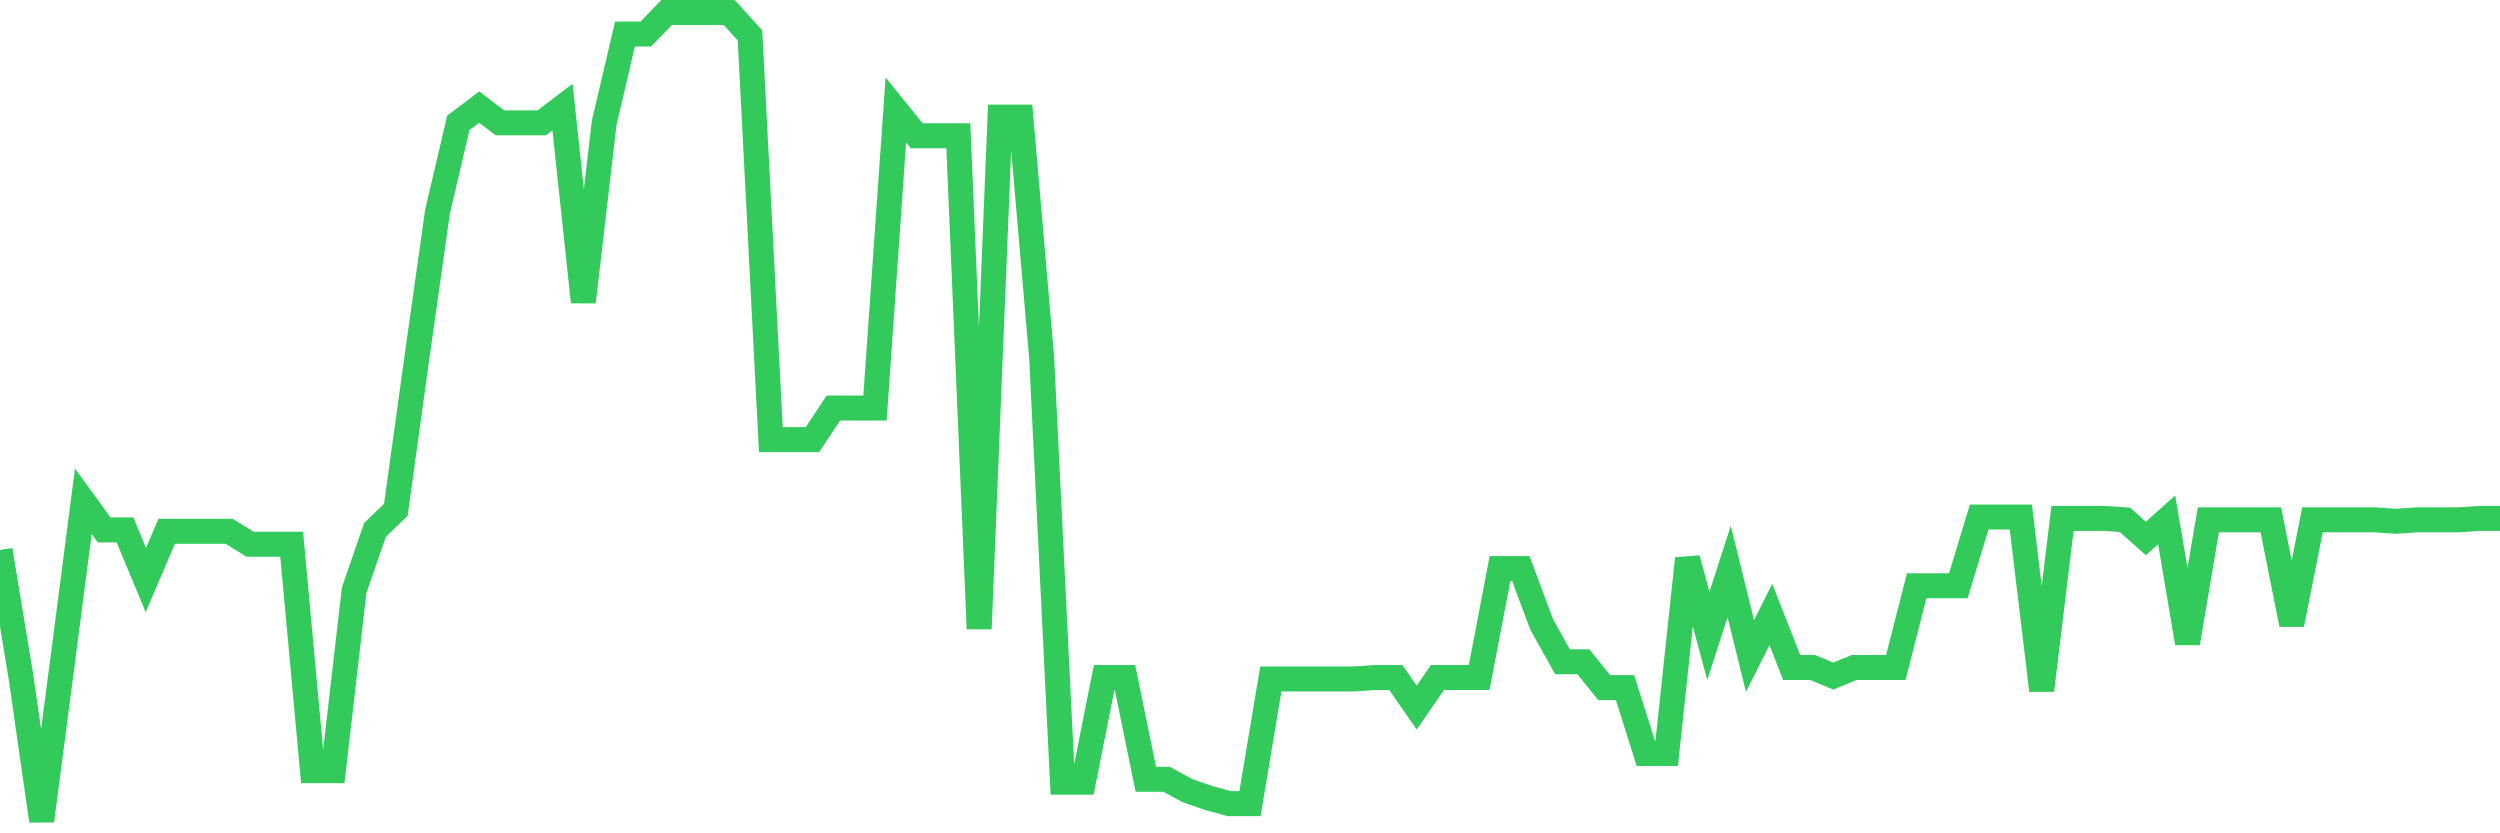 <svg
  xmlns="http://www.w3.org/2000/svg"
  xmlns:xlink="http://www.w3.org/1999/xlink"
  width="120"
  height="40"
  viewBox="0 0 120 40"
  preserveAspectRatio="none"
>
  <polyline
    points="0,26.398 1,32.452 2,39.4 3,31.764 4,24.059 5,25.435 6,25.435 7,27.843 8,25.504 9,25.504 10,25.504 11,25.504 12,26.123 13,26.123 14,26.123 15,36.992 16,36.992 17,28.324 18,25.435 19,24.472 20,17.248 21,10.162 22,5.897 23,5.14 24,5.897 25,5.897 26,5.897 27,5.14 28,14.496 29,5.897 30,1.632 31,1.632 32,0.6 33,0.6 34,0.6 35,0.6 36,1.701 37,21.101 38,21.101 39,21.101 40,19.587 41,19.587 42,19.587 43,5.278 44,6.516 45,6.516 46,6.516 47,30.182 48,5.622 49,5.622 50,17.179 51,37.543 52,37.543 53,32.521 54,32.521 55,37.405 56,37.405 57,37.955 58,38.299 59,38.574 60,38.574 61,32.589 62,32.589 63,32.589 64,32.589 65,32.589 66,32.521 67,32.521 68,33.965 69,32.521 70,32.521 71,32.521 72,27.292 73,27.292 74,29.975 75,31.764 76,31.764 77,33.002 78,33.002 79,36.167 80,36.167 81,26.811 82,30.526 83,27.43 84,31.489 85,29.494 86,32.039 87,32.039 88,32.452 89,32.039 90,32.039 91,32.039 92,28.118 93,28.118 94,28.118 95,24.816 96,24.816 97,24.816 98,33.14 99,24.884 100,24.884 101,24.884 102,24.953 103,25.848 104,24.953 105,30.87 106,24.953 107,24.953 108,24.953 109,24.953 110,29.975 111,24.953 112,24.953 113,24.953 114,24.953 115,25.022 116,24.953 117,24.953 118,24.953 119,24.884 120,24.884"
    fill="none"
    stroke="#32ca5b"
    stroke-width="1.2"
  >
  </polyline>
</svg>
